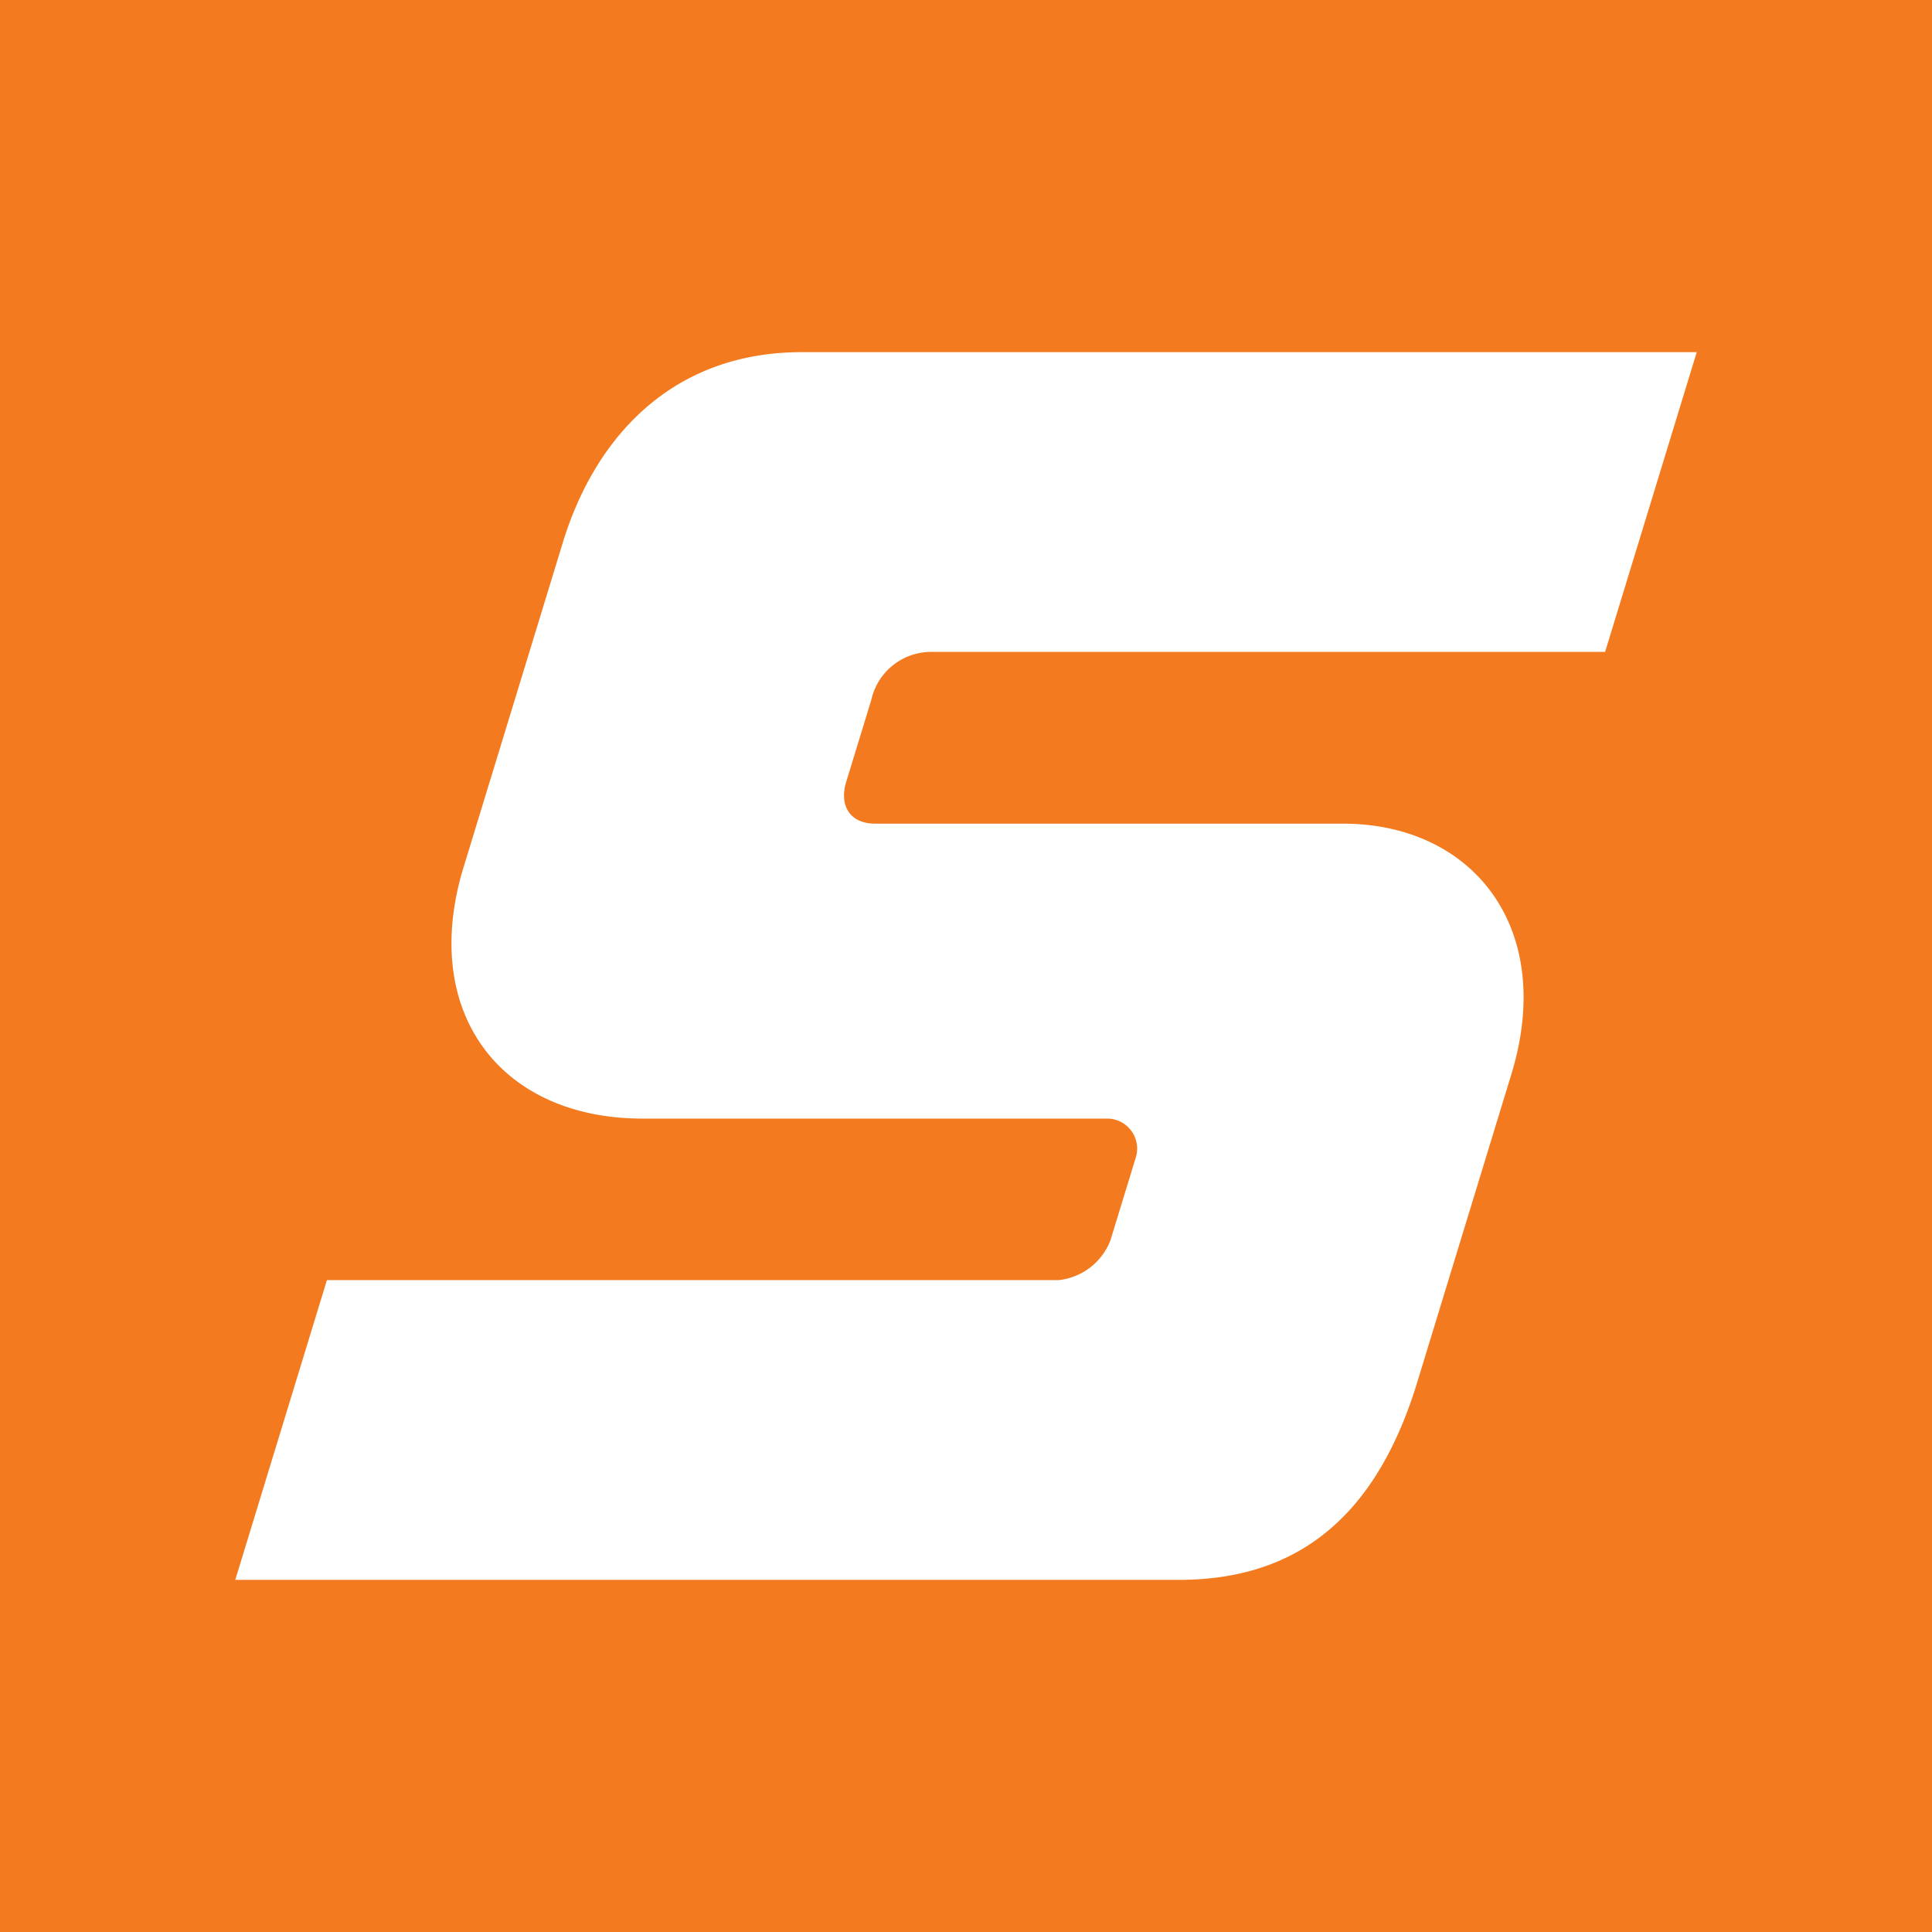 <?xml version="1.0" encoding="UTF-8" standalone="no"?>
<svg
   viewBox="0 0 92.563 92.563"
   version="1.1"
   id="svg4"
   sodipodi:docname="Stihl (favicon).svg"
   width="92.563"
   height="92.563"
   inkscape:version="1.3 (0e150ed6c4, 2023-07-21)"
   xmlns:inkscape="http://www.inkscape.org/namespaces/inkscape"
   xmlns:sodipodi="http://sodipodi.sourceforge.net/DTD/sodipodi-0.dtd"
   xmlns="http://www.w3.org/2000/svg"
   xmlns:svg="http://www.w3.org/2000/svg"
   xmlns:rdf="http://www.w3.org/1999/02/22-rdf-syntax-ns#"
   xmlns:cc="http://creativecommons.org/ns#"
   xmlns:dc="http://purl.org/dc/elements/1.1/">
  <sodipodi:namedview
     id="namedview4"
     pagecolor="#ffffff"
     bordercolor="#000000"
     borderopacity="0.25"
     inkscape:showpageshadow="2"
     inkscape:pageopacity="0.0"
     inkscape:pagecheckerboard="0"
     inkscape:deskcolor="#d1d1d1"
     inkscape:zoom="1.7528871"
     inkscape:cx="112.95651"
     inkscape:cy="29.380101"
     inkscape:window-width="1920"
     inkscape:window-height="1001"
     inkscape:window-x="-9"
     inkscape:window-y="-9"
     inkscape:window-maximized="1"
     inkscape:current-layer="Ebene_1-2" />
  <defs
     id="defs1">
    <style
       id="style1">.cls-1{fill:#f37a1f;}.cls-2{fill:#fff;}</style>
  </defs>
  <title
     id="title1">Element 4</title>
  <g
     id="Ebene_2"
     data-name="Ebene 2">
    <g
       id="Ebene_1-2"
       data-name="Ebene 1">
      <rect
         class="cls-1"
         width="92.563"
         height="92.563"
         id="rect1"
         x="0"
         y="0"
         style="stroke-width:0.386" />
      <path
         class="cls-2"
         d="m 26.972,25.972 -4.76,15.57 c -2.12,6.93 1.74,12.05 8.57,12.05 h 22.3 a 1.44,1.44 0 0 1 1.32,1.91 l -1.2,3.92 a 3,3 0 0 1 -2.49,1.91 h -35.05 l -4.39,14.36 h 45.2 c 5,0 9.24,-2.31 11.42,-9.44 l 4.52,-14.79 c 2.14,-7 -1.84,-12 -8.07,-12 h -22.41 c -1.24,0 -1.73,-0.9 -1.39,-2 l 1.2,-3.92 a 2.94,2.94 0 0 1 2.92,-2.31 h 32.24 l 4.39,-14.36 h -42.79 c -6.11,-0.04 -9.92,3.87 -11.53,9.1 z"
         id="path1" />
    </g>
  </g>
</svg>